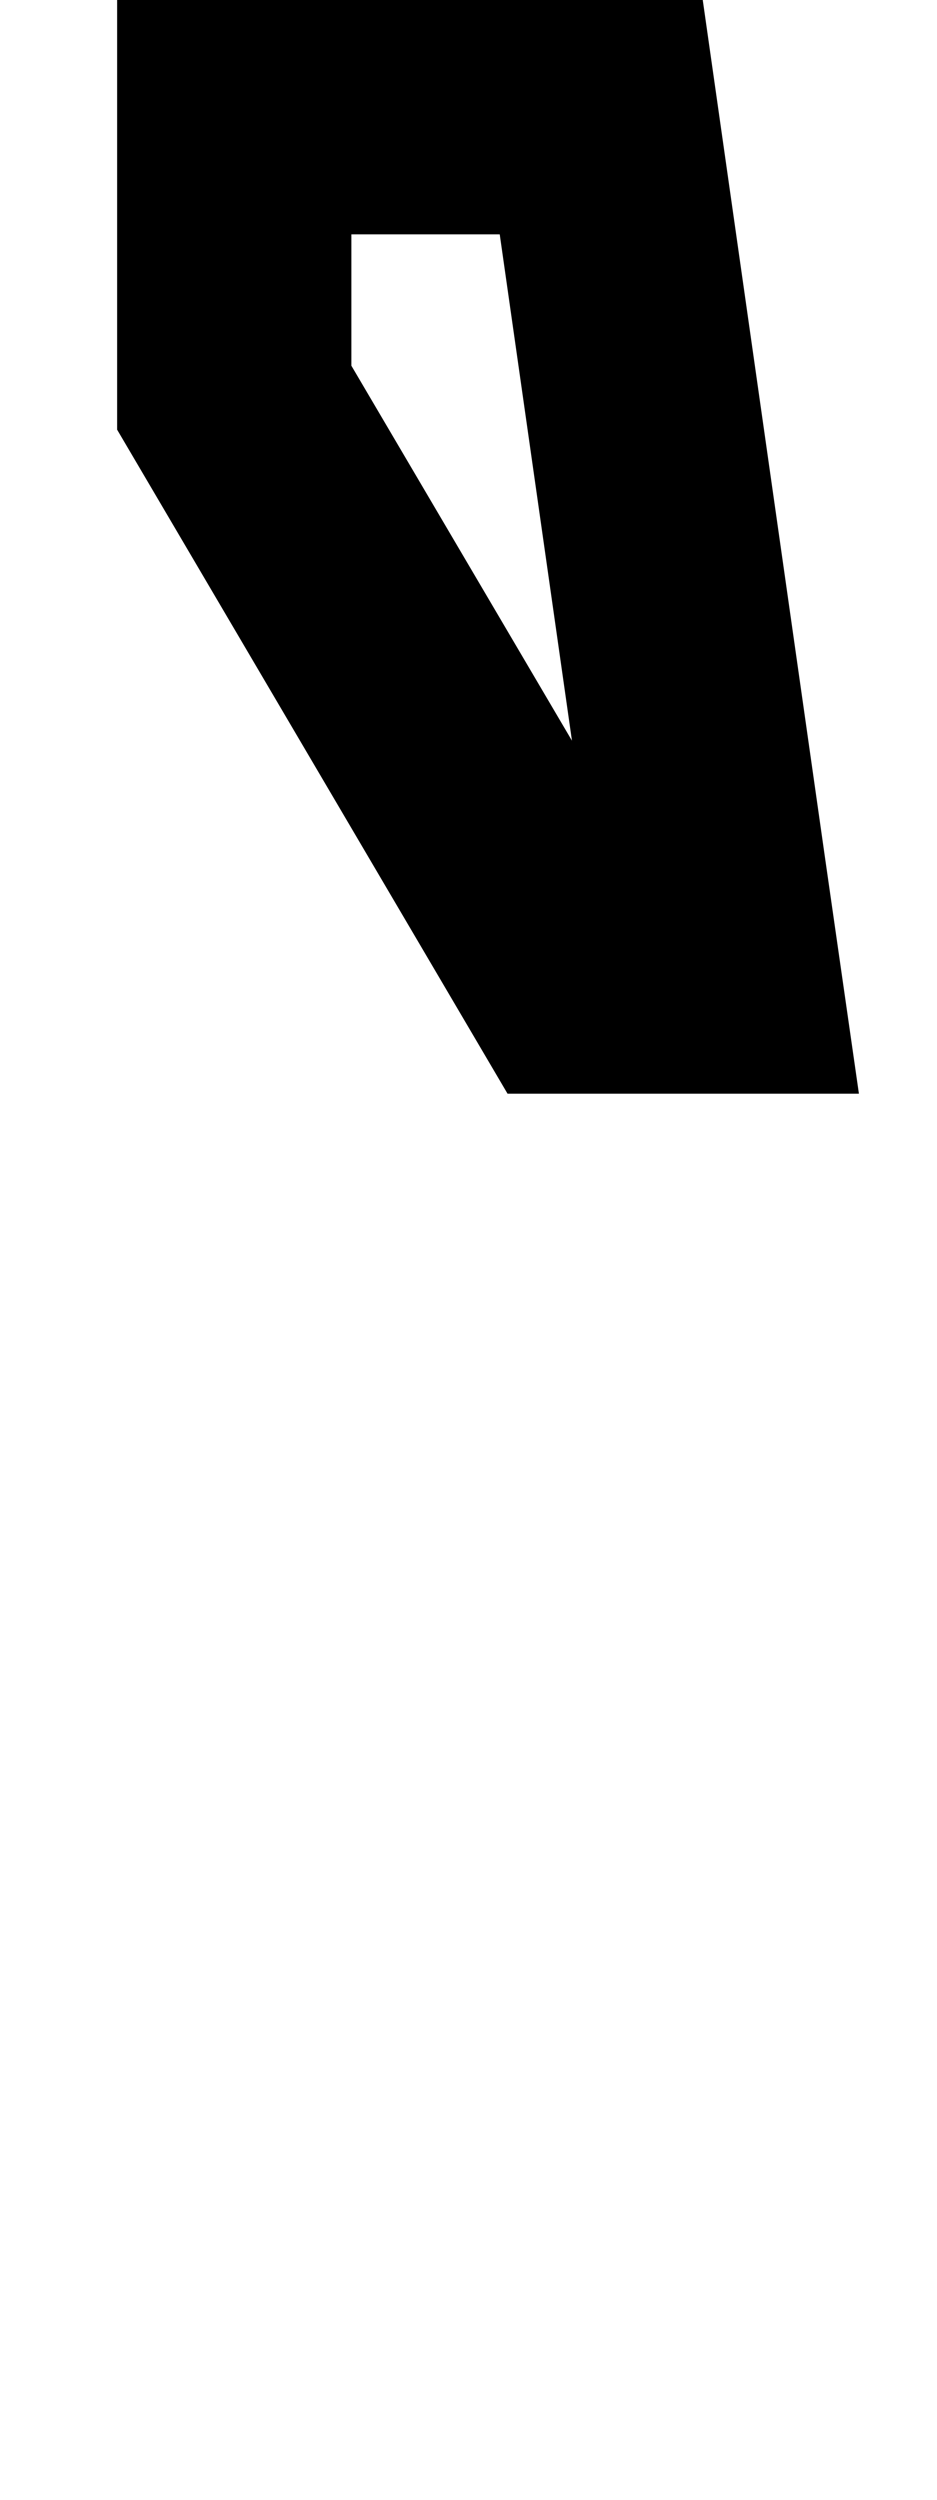 <svg xmlns="http://www.w3.org/2000/svg" viewBox="0 0 192 512"><!--! Font Awesome Pro 6.3.0 by @fontawesome - https://fontawesome.com License - https://fontawesome.com/license (Commercial License) Copyright 2023 Fonticons, Inc. --><path d="M72 74.9l45.2 76.8L102.4 48H72V74.9zM144 0l25.1 176 6.9 48H127.5 104L24 88V48 0H72h72z"/></svg>